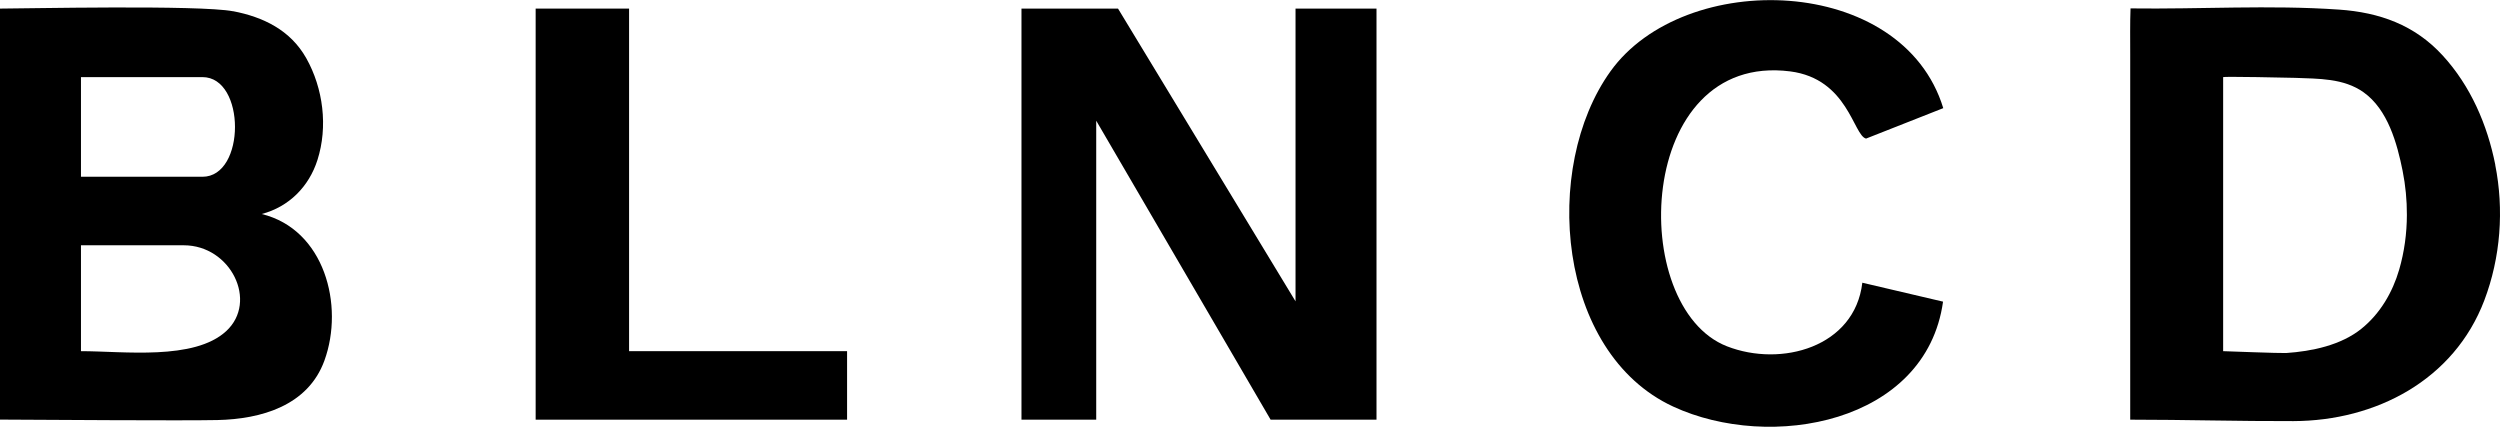 <svg viewBox="0 0 401.38 68.5" data-name="Layer 2" id="Layer_2" xmlns="http://www.w3.org/2000/svg"><g data-name="Layer 1" id="Layer_1-2"><g><path d="M400.61,26.45c1.44,7.23.87,14.87-1.75,21.78-4.87,12.8-17.42,19.34-30.64,19.38-8.73.03-17.48-.23-26.21-.23,0-7.63,0-15.26,0-22.89,0-11.92,0-23.84,0-35.77,0-2.46-.04-4.92.05-7.37,11.15.15,22.31-.58,33.45.19,6.53.45,12.16,2.46,16.66,7.36s7.18,11.15,8.45,17.54ZM385.75,27.45c-.89-4.44-2.38-9.86-6.27-12.63-3.2-2.28-7.26-2.17-11-2.32-.94-.04-11.55-.24-11.55-.12v44s9.34.35,10.11.3c4.15-.28,8.8-1.25,12.09-3.9,3-2.41,5.01-5.85,6.07-9.51.82-2.82,1.22-5.78,1.23-8.75.01-2.38-.22-4.76-.68-7.06Z"></path><path d="M37.43,1.8c4.83.93,9.2,3.03,11.74,7.54,2.73,4.85,3.5,11.01,1.8,16.34-1.36,4.28-4.58,7.53-8.96,8.68,10.09,2.46,13.29,14.67,10.08,23.52-2.63,7.25-10.14,9.41-17.19,9.56-5.43.12-28.23-.04-34.19-.07-.24,0-.47,0-.71,0C0,67.38,0,1.38,0,1.38c3.64,0,31.97-.62,37.43.43ZM13,28.38h19.5c6.97,0,6.97-16,0-16H13v16ZM13,56.38c6.84,0,18.17,1.53,23.32-3.22s.74-13.78-6.82-13.78H13v17Z"></path><polygon points="208 48.38 208 1.38 221 1.38 221 67.38 204 67.38 176 19.38 176 67.38 164 67.38 164 1.38 179.5 1.38 208 48.38"></polygon><path d="M312,17.36l-12.4,4.89c-2.04-.48-2.88-9.61-12.2-10.79-24.84-3.14-26.2,37.87-10.13,44.14,8.71,3.4,20.52.14,21.73-10.21l12.96,3.04c-2.73,19.55-27.72,24.08-43.34,16.84-18.65-8.65-21.13-38.38-10.06-53.81,11.85-16.53,46.87-15.64,53.44,5.92Z"></path><polygon points="101 1.38 101 56.38 136 56.38 136 67.38 86 67.38 86 1.38 101 1.38"></polygon></g></g></svg> 